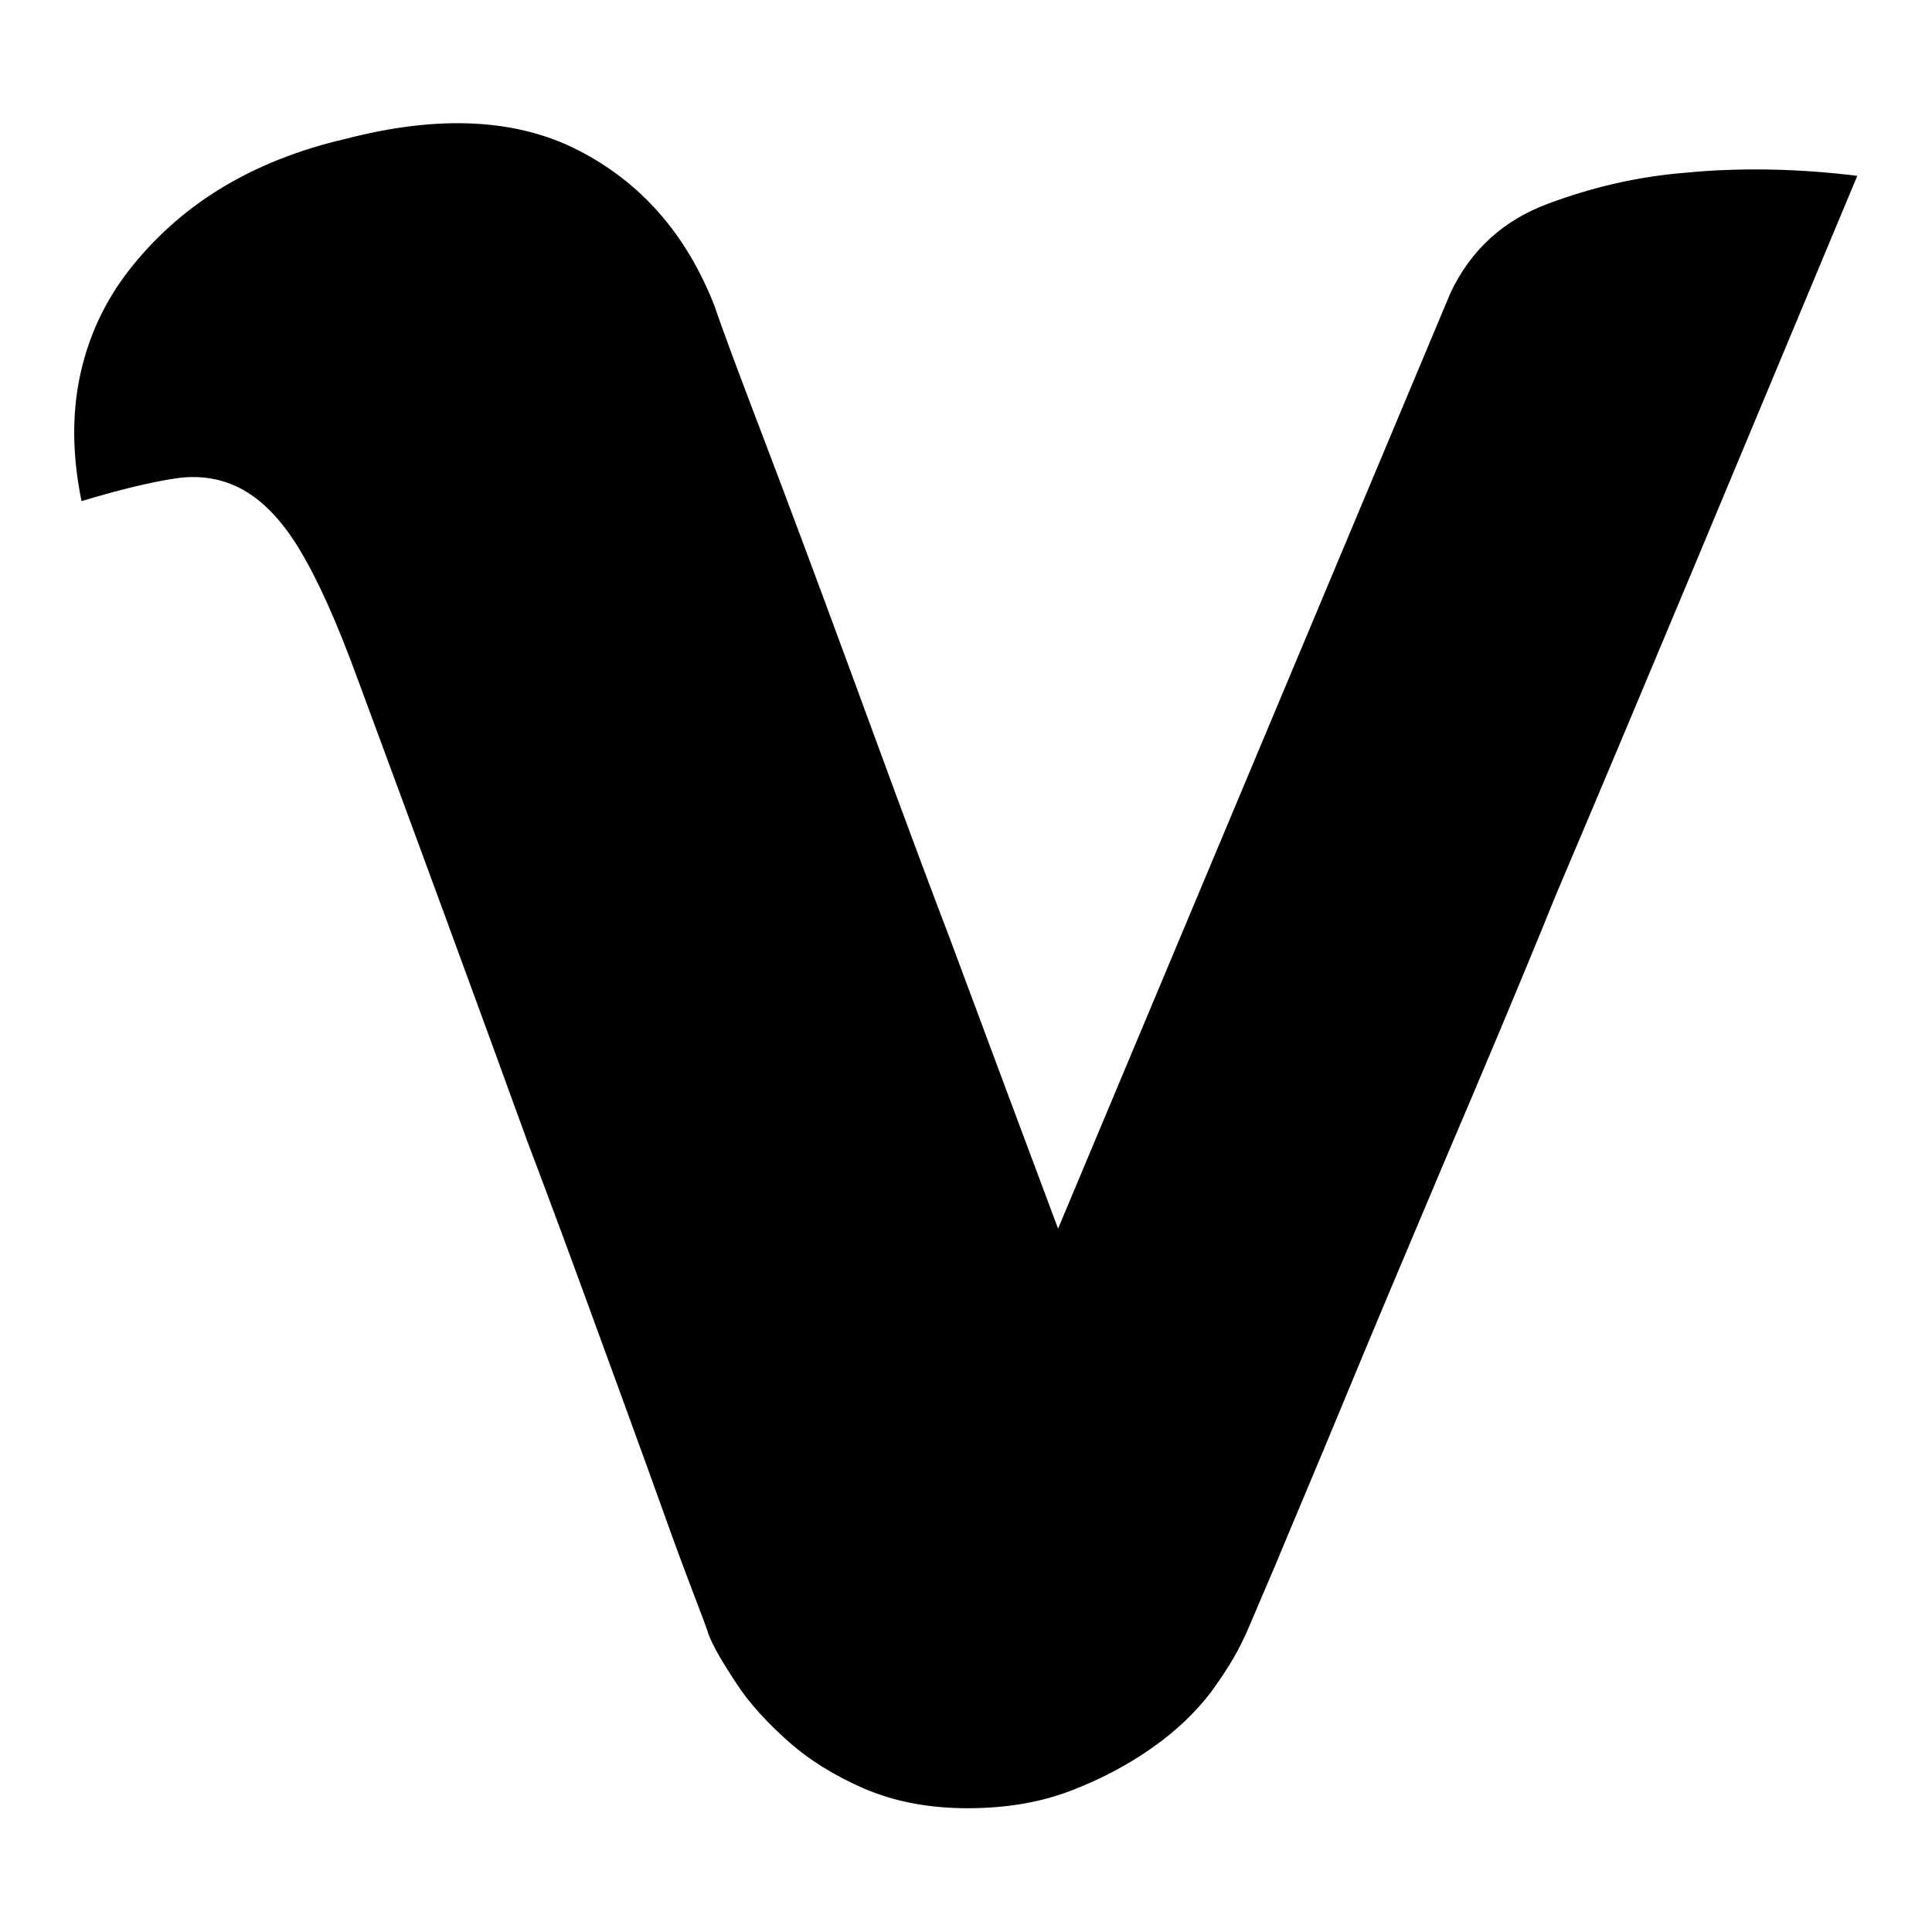 <?xml version="1.0" encoding="utf-8"?>
<!-- Svg Vector Icons : http://www.onlinewebfonts.com/icon -->
<!DOCTYPE svg PUBLIC "-//W3C//DTD SVG 1.1//EN" "http://www.w3.org/Graphics/SVG/1.1/DTD/svg11.dtd">
<svg version="1.1" xmlns="http://www.w3.org/2000/svg" xmlns:xlink="http://www.w3.org/1999/xlink" x="0px" y="0px" viewBox="0 0 256 256" enable-background="new 0 0 256 256" xml:space="preserve">
<g><g><path fill="#000000" d="M164.8,217.1c-1,2.2-2.5,4.6-4.4,7.2c-2,2.6-4.5,5-7.6,7.2c-3.1,2.2-6.6,4.1-10.7,5.7c-4.1,1.6-8.7,2.4-13.9,2.4c-5.2,0-9.7-0.9-13.7-2.6c-3.9-1.7-7.3-3.8-10.1-6.3s-5.1-5-6.8-7.6c-1.7-2.6-3-4.7-3.7-6.5c-0.2-0.7-1.1-3.1-2.6-7c-1.5-3.9-3.3-9-5.5-15.1c-2.2-6.1-4.7-12.9-7.4-20.3c-2.7-7.4-5.5-15-8.5-22.9c-6.6-18.2-14.1-38.6-22.5-61.3c-2.7-7.4-5.2-13-7.6-17c-2.3-3.9-4.9-6.6-7.6-8.1s-5.7-2-9-1.5c-3.3,0.5-7.4,1.5-12.4,3c-1.2-5.9-1.3-11.4-0.2-16.6c1.1-5.2,3.3-9.9,6.5-14s7.2-7.8,12.1-10.8c4.9-3,10.5-5.2,16.6-6.6c12.3-3.2,22.6-2.7,30.8,1.5C85,24.2,91,31.1,94.7,40.6c1,3,3.1,8.6,6.3,17c3.2,8.4,6.9,18.3,11.1,29.7c4.2,11.4,8.7,23.8,13.7,36.9c4.9,13.2,9.7,26,14.4,38.6l52-124c2.7-5.7,7-9.6,12.9-11.8c5.9-2.2,11.9-3.6,18.1-4.1c7.1-0.7,14.8-0.6,22.9,0.4c-14.8,35.4-28,67.2-39.9,95.2c-4.9,12.1-9.9,23.9-14.8,35.4c-4.9,11.6-9.3,22-13.1,31.2c-3.8,9.2-7,16.7-9.4,22.5C166.4,213.4,165.1,216.6,164.8,217.1L164.8,217.1z"/></g></g>
</svg>
